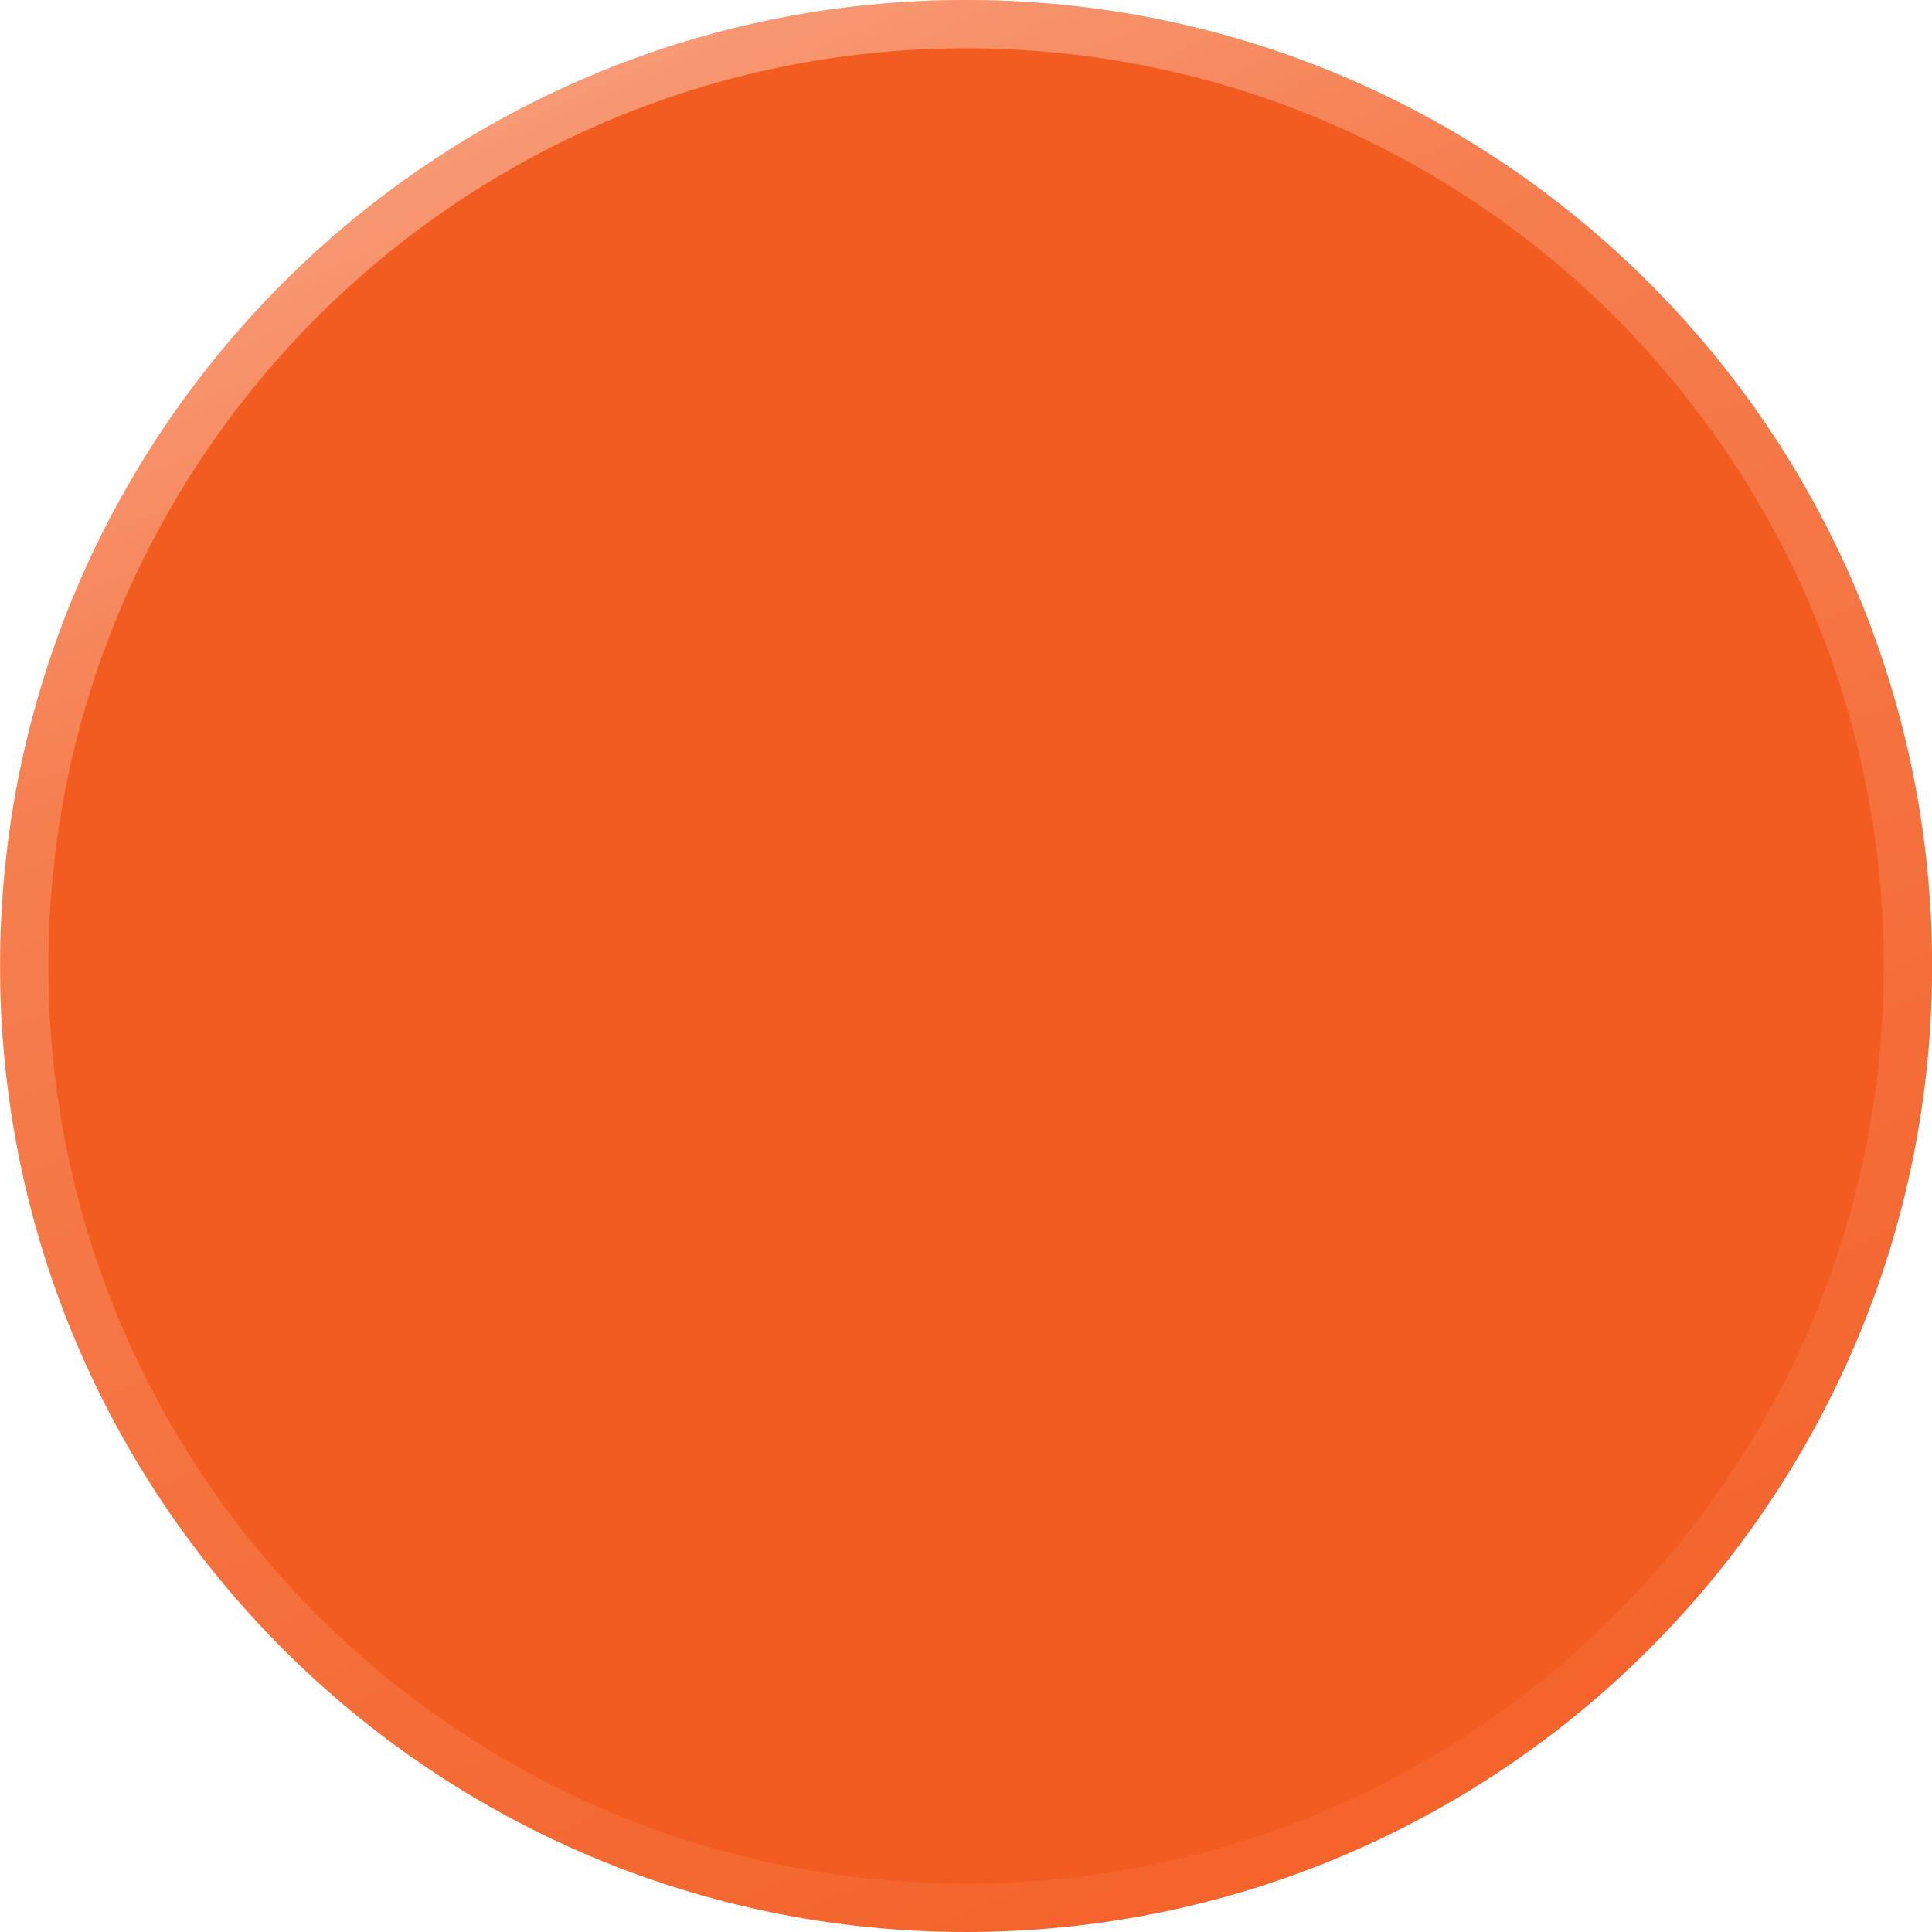 <svg width="40" height="40" viewBox="0 0 40 40" fill="none" xmlns="http://www.w3.org/2000/svg">
<g filter="url(#filter0_i_3014_10084)">
<path d="M0.002 20C0.002 8.954 8.956 0 20.002 0C31.048 0 40.002 8.954 40.002 20C40.002 31.046 31.048 40 20.002 40C8.956 40 0.002 31.046 0.002 20Z" fill="#F35C21"/>
<path d="M0.502 20C0.502 9.23 9.232 0.5 20.002 0.5C30.771 0.5 39.502 9.23 39.502 20C39.502 30.77 30.771 39.5 20.002 39.5C9.232 39.5 0.502 30.77 0.502 20Z" stroke="url(#paint0_linear_3014_10084)" stroke-opacity="0.5"/>
</g>
<defs>
<filter id="filter0_i_3014_10084" x="0.002" y="0" width="40" height="40" filterUnits="userSpaceOnUse" color-interpolation-filters="sRGB">
<feFlood flood-opacity="0" result="BackgroundImageFix"/>
<feBlend mode="normal" in="SourceGraphic" in2="BackgroundImageFix" result="shape"/>
<feColorMatrix in="SourceAlpha" type="matrix" values="0 0 0 0 0 0 0 0 0 0 0 0 0 0 0 0 0 0 127 0" result="hardAlpha"/>
<feOffset/>
<feGaussianBlur stdDeviation="13.5"/>
<feComposite in2="hardAlpha" operator="arithmetic" k2="-1" k3="1"/>
<feColorMatrix type="matrix" values="0 0 0 0 1 0 0 0 0 1 0 0 0 0 1 0 0 0 0.15 0"/>
<feBlend mode="normal" in2="shape" result="effect1_innerShadow_3014_10084"/>
</filter>
<linearGradient id="paint0_linear_3014_10084" x1="-1.639" y1="1.98454e-07" x2="21.096" y2="50.411" gradientUnits="userSpaceOnUse">
<stop stop-color="white"/>
<stop offset="0.296" stop-color="white" stop-opacity="0.43"/>
<stop offset="1" stop-color="white" stop-opacity="0"/>
</linearGradient>
</defs>
</svg>
